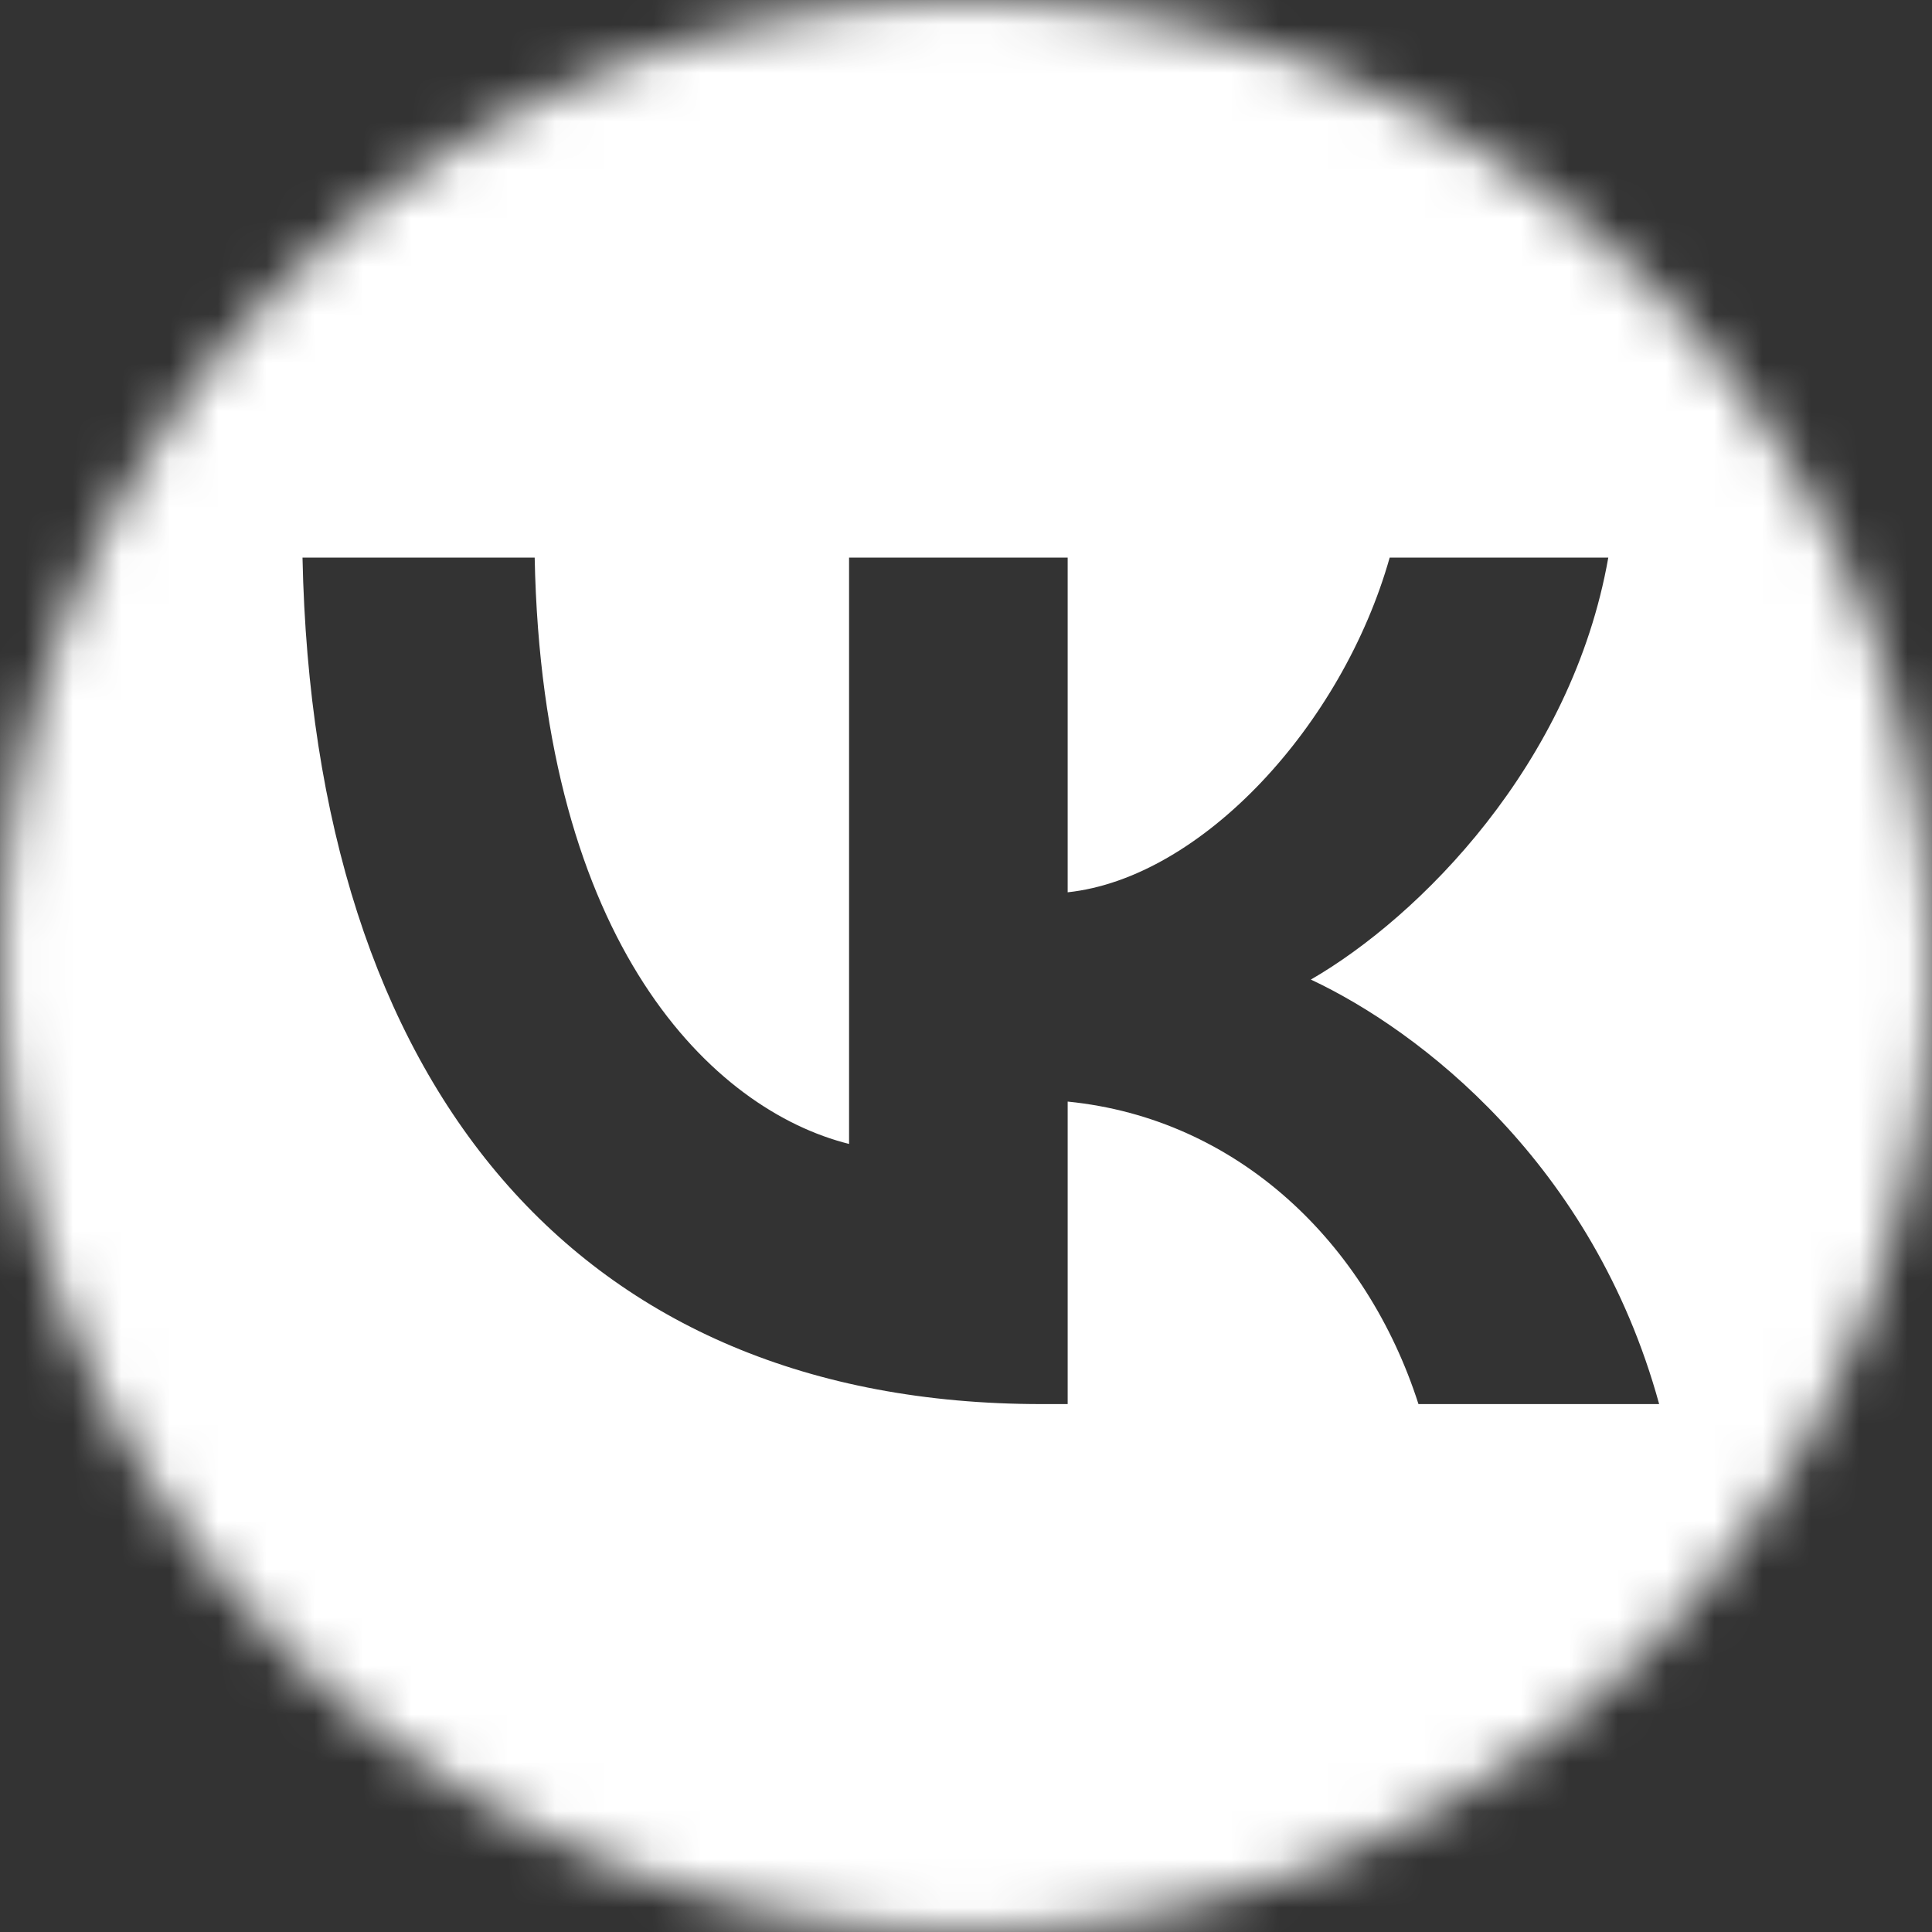 <svg width="40" height="40" viewBox="0 0 40 40" fill="none" xmlns="http://www.w3.org/2000/svg">
<rect x="0" y="0" width="40" height="40" fill="#333333" stroke="none"/>
<mask id="mask0_347_105" style="mask-type:alpha" maskUnits="userSpaceOnUse" x="0" y="0" width="40" height="40">
<circle cx="20" cy="20" r="20" fill="#D9D9D9"/>
</mask>
<g mask="url(#mask0_347_105)">
<path fill-rule="evenodd" clip-rule="evenodd" d="M2.118 1.697C-0.842 4.657 -0.842 9.42 -0.842 18.948V20.632C-0.842 30.159 -0.842 34.923 2.118 37.883C5.077 40.842 9.841 40.842 19.368 40.842H21.053C30.58 40.842 35.344 40.842 38.303 37.883C41.263 34.923 41.263 30.159 41.263 20.632V18.948C41.263 9.42 41.263 4.657 38.303 1.697C35.344 -1.263 30.58 -1.263 21.053 -1.263H19.368C9.841 -1.263 5.077 -1.263 2.118 1.697ZM6.263 11.544C6.491 22.491 11.965 29.07 21.561 29.07H22.105V22.807C25.632 23.158 28.298 25.737 29.368 29.07H34.351C32.983 24.088 29.386 21.334 27.14 20.281C29.386 18.983 32.544 15.825 33.298 11.544H28.772C27.789 15.018 24.877 18.176 22.105 18.474V11.544H17.579V23.684C14.772 22.983 11.228 19.579 11.07 11.544H6.263Z" fill="white"/>
</g>
</svg>
